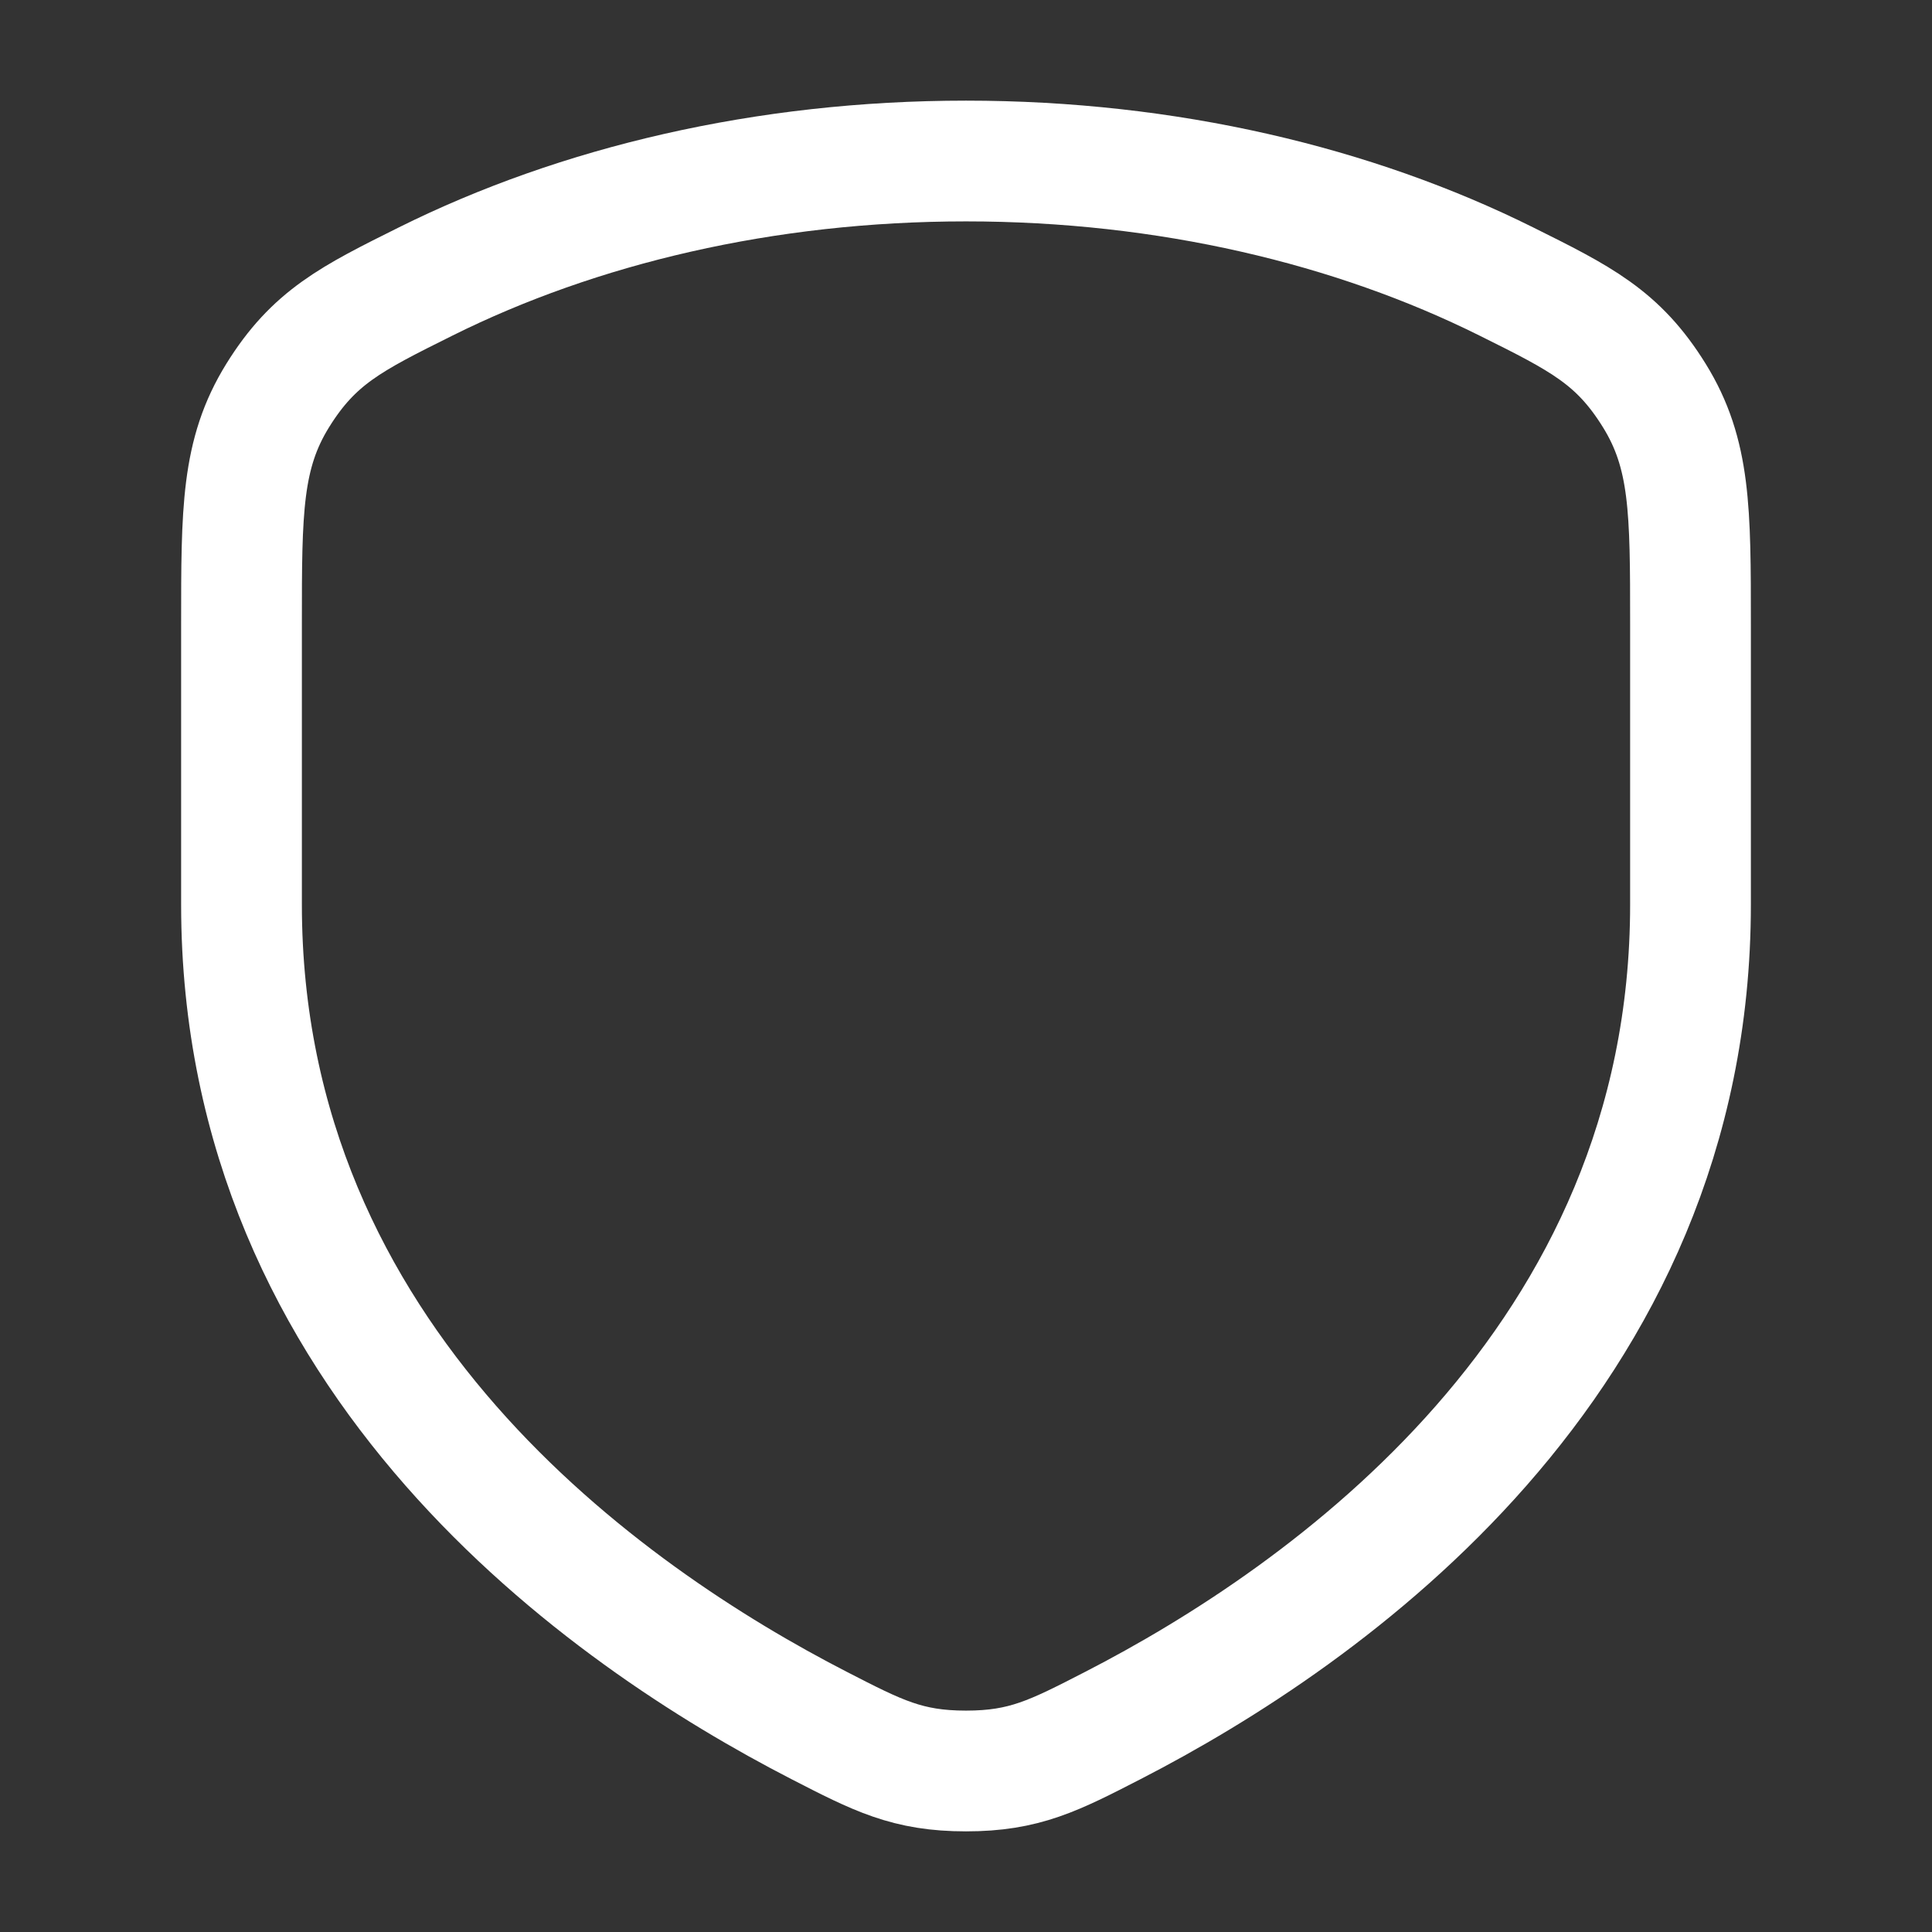 <svg width="44" height="44" viewBox="0 0 44 44" fill="none" xmlns="http://www.w3.org/2000/svg">
<rect x="0" y="0" width="44" height="44" fill="#333333" stroke="none"/>
<path d="M34.3 6.408C30.83 4.682 26.585 3.667 22 3.667C17.415 3.667 13.17 4.682 9.7 6.408C7.999 7.254 7.149 7.678 6.324 9.008C5.5 10.339 5.5 11.628 5.5 14.205V20.601C5.5 31.021 13.828 36.814 18.651 39.295C19.996 39.987 20.668 40.333 22 40.333C23.332 40.333 24.004 39.987 25.349 39.295C30.172 36.814 38.5 31.021 38.5 20.601V14.205C38.5 11.628 38.5 10.339 37.676 9.008C36.852 7.678 36.001 7.254 34.3 6.408Z" stroke="white" stroke-width="2.75" stroke-linecap="round" stroke-linejoin="round"/>
</svg>
